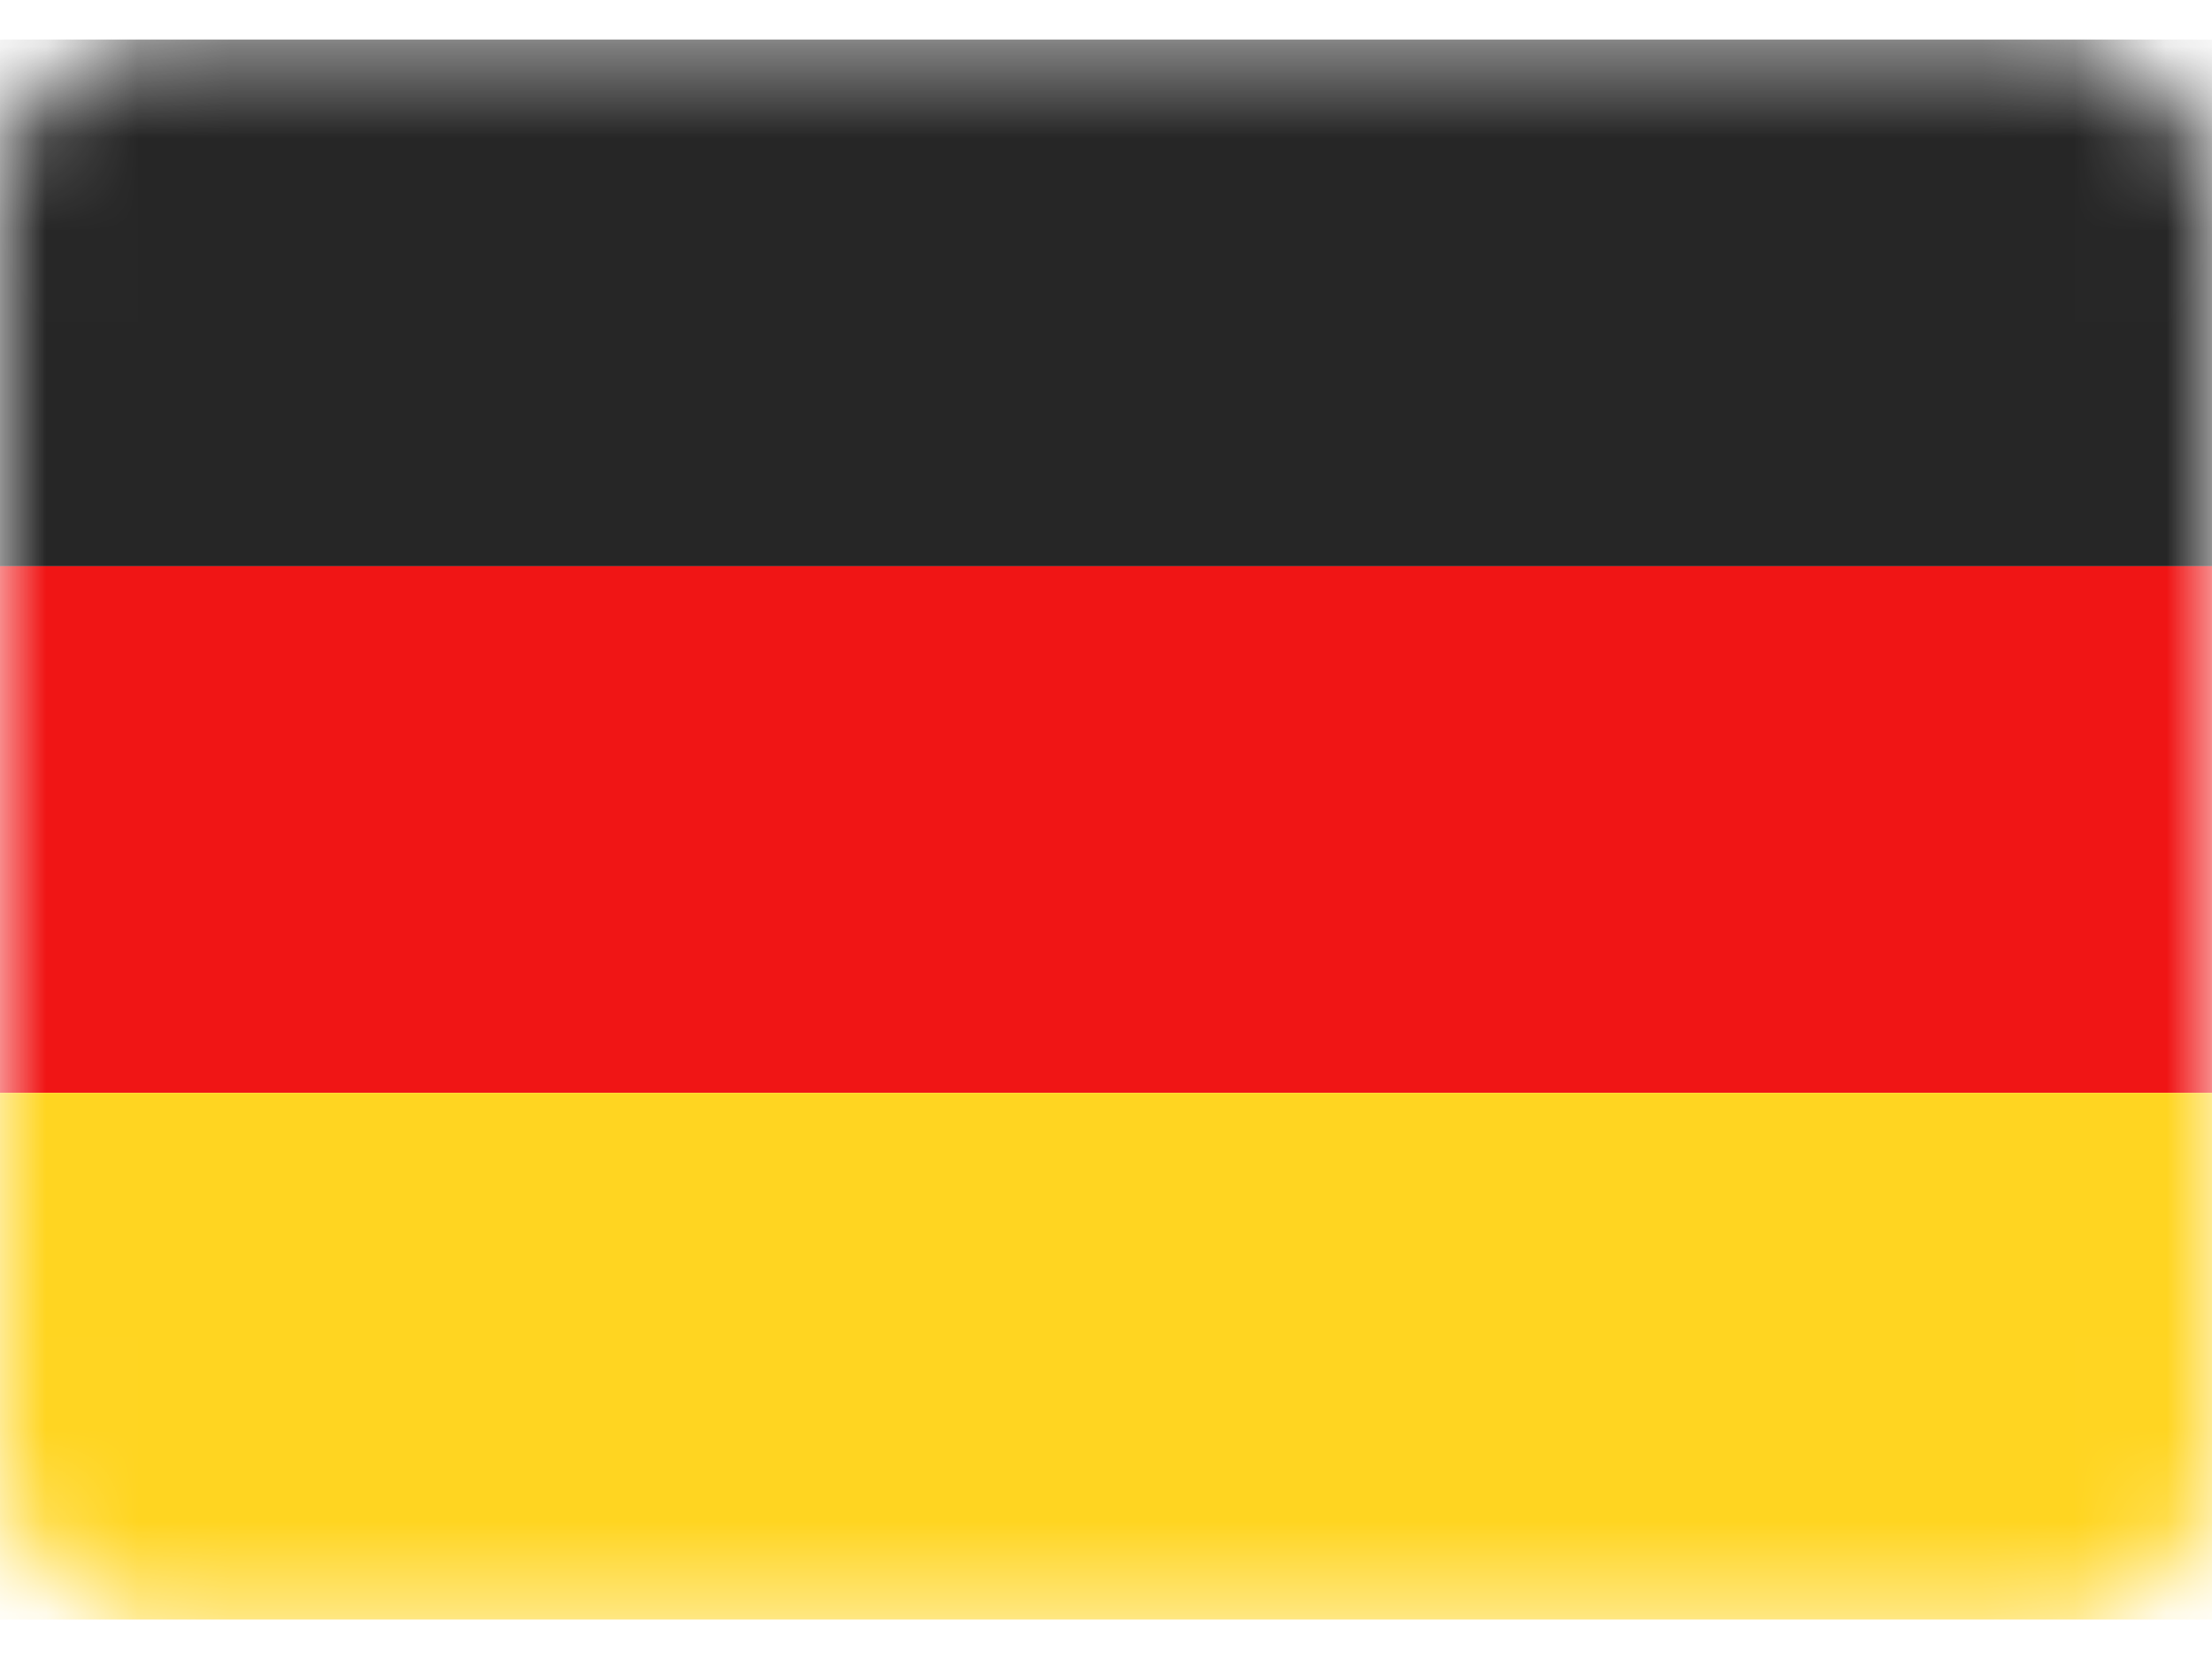 <svg width="24" height="18" viewBox="0 0 24 18" fill="none" xmlns="http://www.w3.org/2000/svg">
<rect y="0.429" width="24" height="17.143" rx="1.714" fill="white"/>
<mask id="mask0_7116_2582" style="mask-type:alpha" maskUnits="userSpaceOnUse" x="0" y="0" width="24" height="18">
<rect y="0.429" width="24" height="17.143" rx="1.714" fill="white"/>
</mask>
<g mask="url(#mask0_7116_2582)">
<path fill-rule="evenodd" clip-rule="evenodd" d="M0 6.143H24V0.429H0V6.143Z" fill="#262626"/>
<g filter="url(#filter0_d_7116_2582)">
<path fill-rule="evenodd" clip-rule="evenodd" d="M0 11.857H24V6.143H0V11.857Z" fill="#F01515"/>
</g>
<g filter="url(#filter1_d_7116_2582)">
<path fill-rule="evenodd" clip-rule="evenodd" d="M0 17.572H24V11.857H0V17.572Z" fill="#FFD521"/>
</g>
</g>
<defs>
<filter id="filter0_d_7116_2582" x="0" y="6.143" width="24" height="5.714" filterUnits="userSpaceOnUse" color-interpolation-filters="sRGB">
<feFlood flood-opacity="0" result="BackgroundImageFix"/>
<feColorMatrix in="SourceAlpha" type="matrix" values="0 0 0 0 0 0 0 0 0 0 0 0 0 0 0 0 0 0 127 0" result="hardAlpha"/>
<feOffset/>
<feColorMatrix type="matrix" values="0 0 0 0 0 0 0 0 0 0 0 0 0 0 0 0 0 0 0.06 0"/>
<feBlend mode="normal" in2="BackgroundImageFix" result="effect1_dropShadow_7116_2582"/>
<feBlend mode="normal" in="SourceGraphic" in2="effect1_dropShadow_7116_2582" result="shape"/>
</filter>
<filter id="filter1_d_7116_2582" x="0" y="11.857" width="24" height="5.714" filterUnits="userSpaceOnUse" color-interpolation-filters="sRGB">
<feFlood flood-opacity="0" result="BackgroundImageFix"/>
<feColorMatrix in="SourceAlpha" type="matrix" values="0 0 0 0 0 0 0 0 0 0 0 0 0 0 0 0 0 0 127 0" result="hardAlpha"/>
<feOffset/>
<feColorMatrix type="matrix" values="0 0 0 0 0 0 0 0 0 0 0 0 0 0 0 0 0 0 0.06 0"/>
<feBlend mode="normal" in2="BackgroundImageFix" result="effect1_dropShadow_7116_2582"/>
<feBlend mode="normal" in="SourceGraphic" in2="effect1_dropShadow_7116_2582" result="shape"/>
</filter>
</defs>
</svg>
